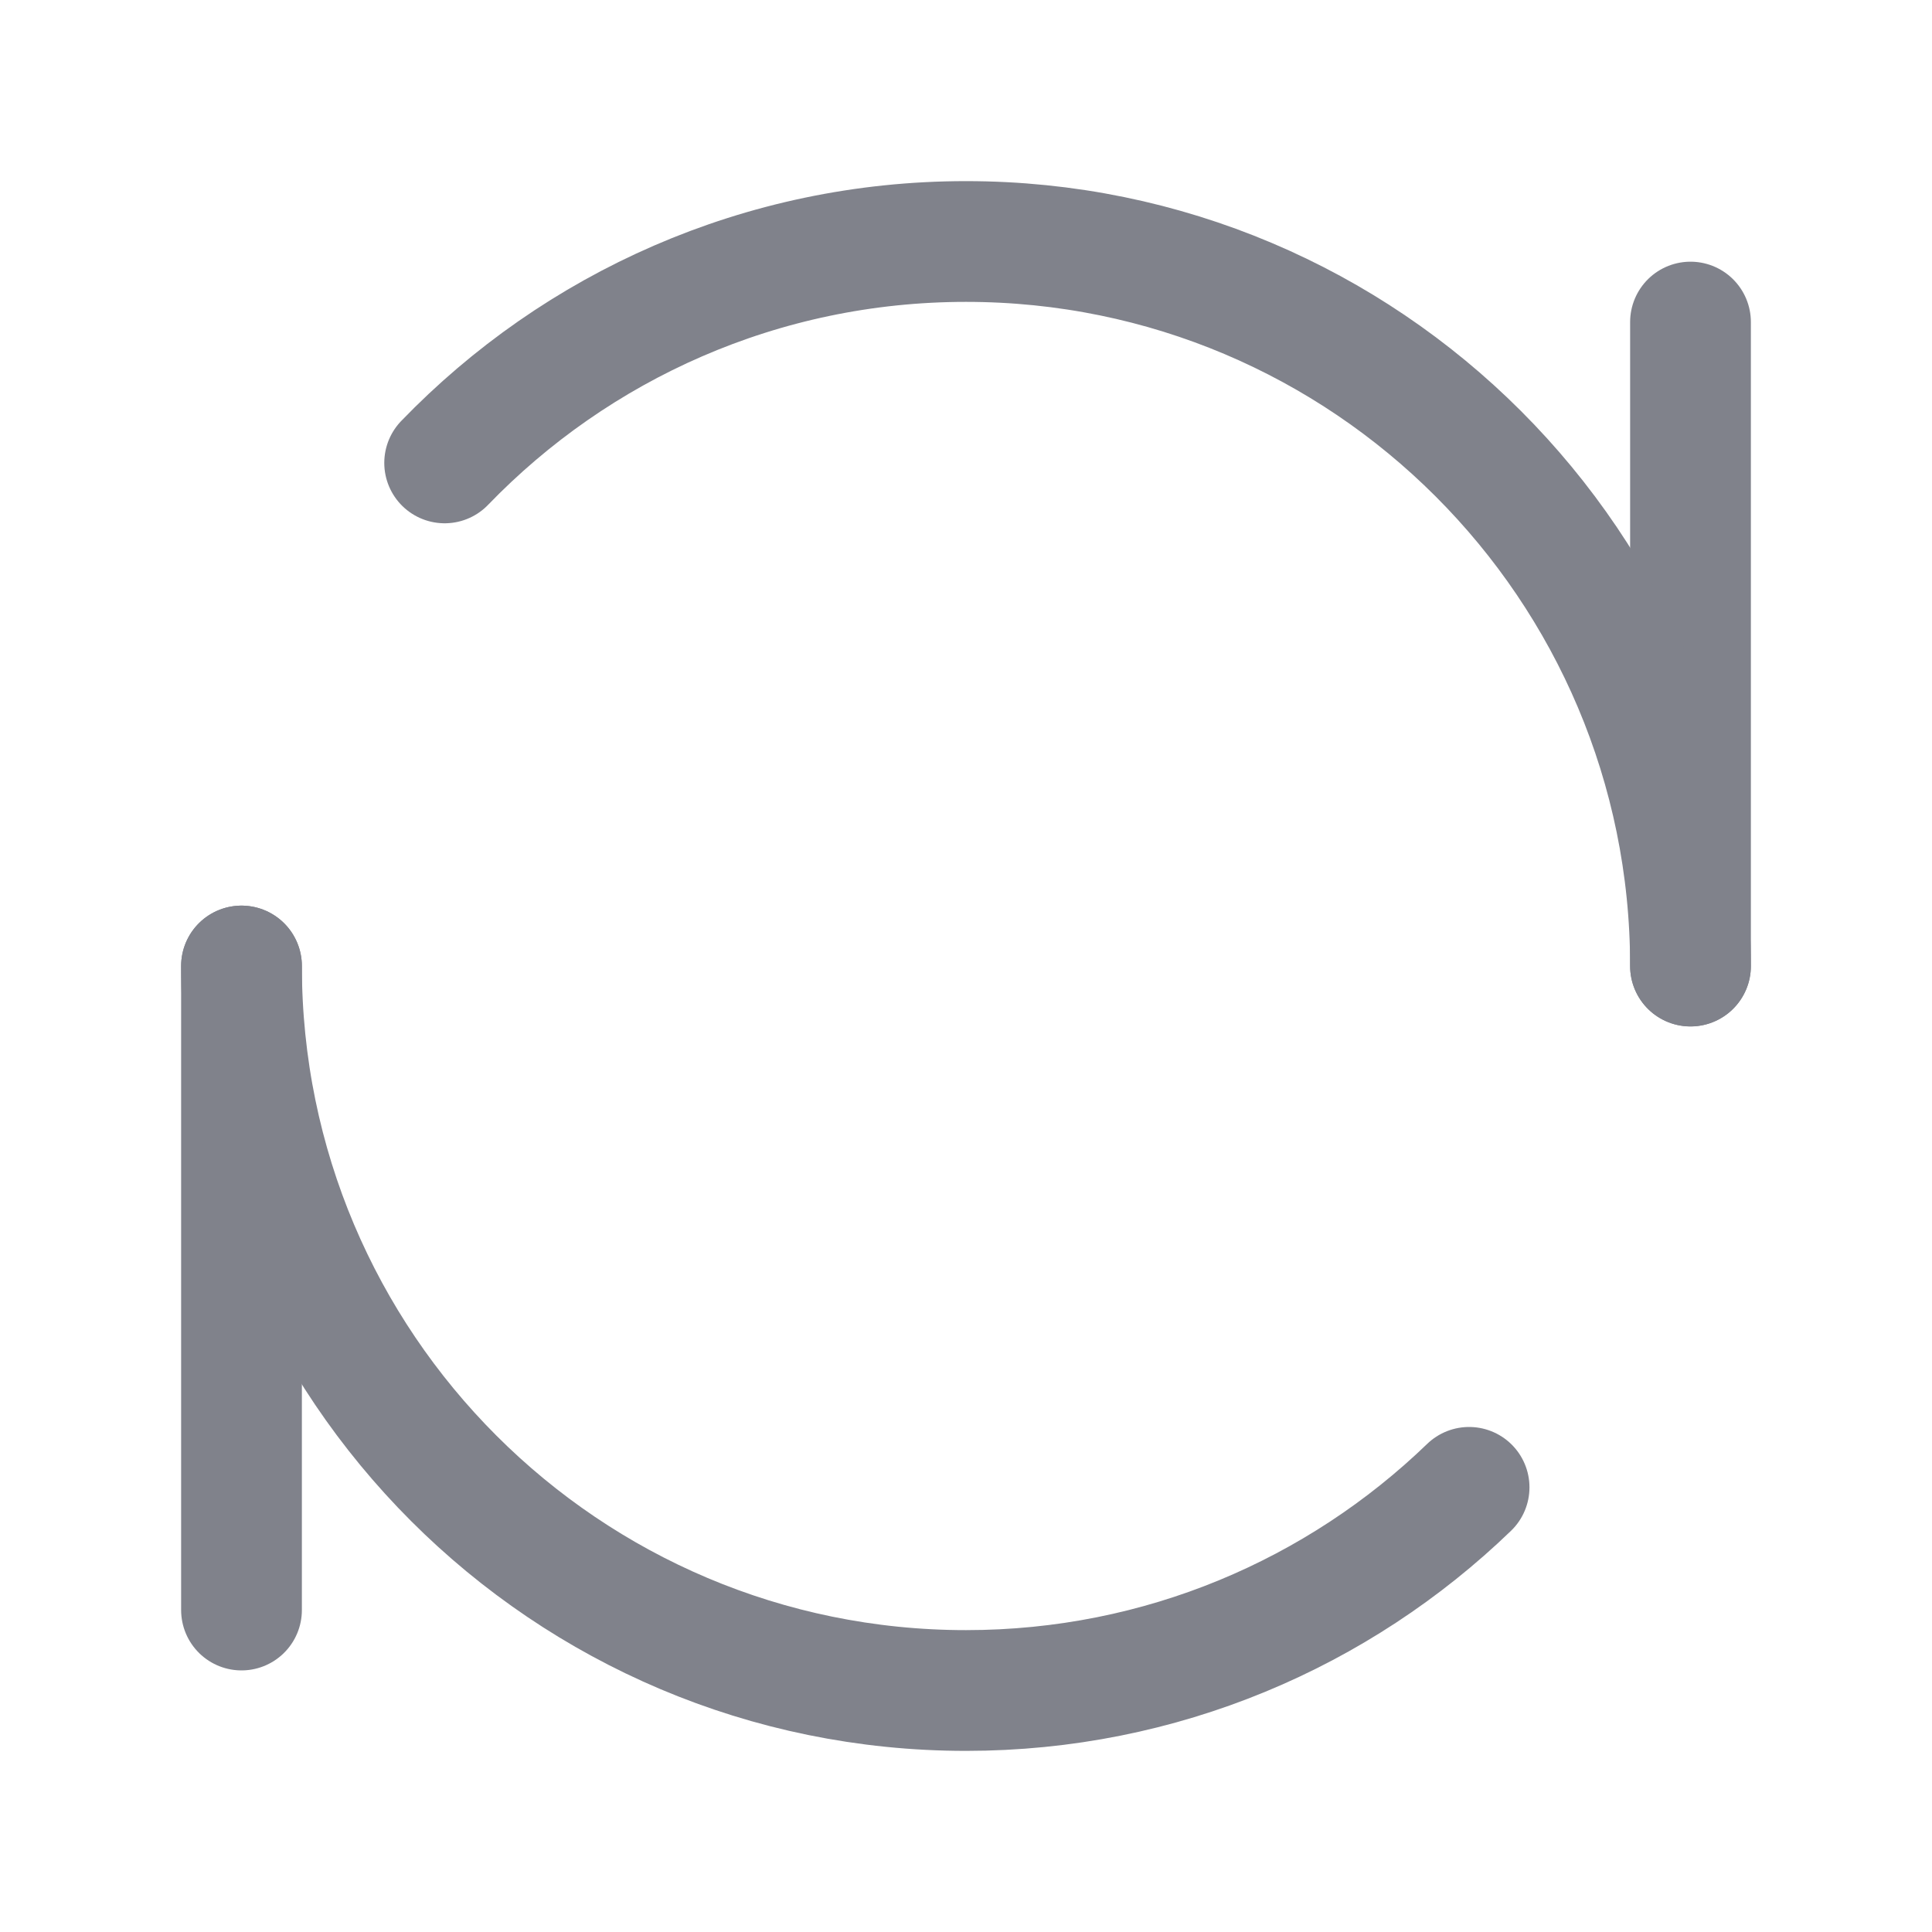 <svg xmlns="http://www.w3.org/2000/svg" width="20" height="20" viewBox="0 0 20 20" fill="none">
  <path d="M17.5 3.334V10.001" stroke="#80828B" stroke-width="1.25" stroke-linecap="round" stroke-linejoin="round"/>
  <path d="M2.5 10V16.667" stroke="#80828B" stroke-width="1.25" stroke-linecap="round" stroke-linejoin="round"/>
  <path d="M17.5 10C17.5 5.858 14.142 2.5 10 2.5C7.881 2.5 5.967 3.379 4.603 4.792M2.5 10C2.5 14.142 5.858 17.5 10 17.5C12.023 17.5 13.859 16.699 15.208 15.397" stroke="#80828B" stroke-width="1.25" stroke-linecap="round" stroke-linejoin="round"/>
</svg>
